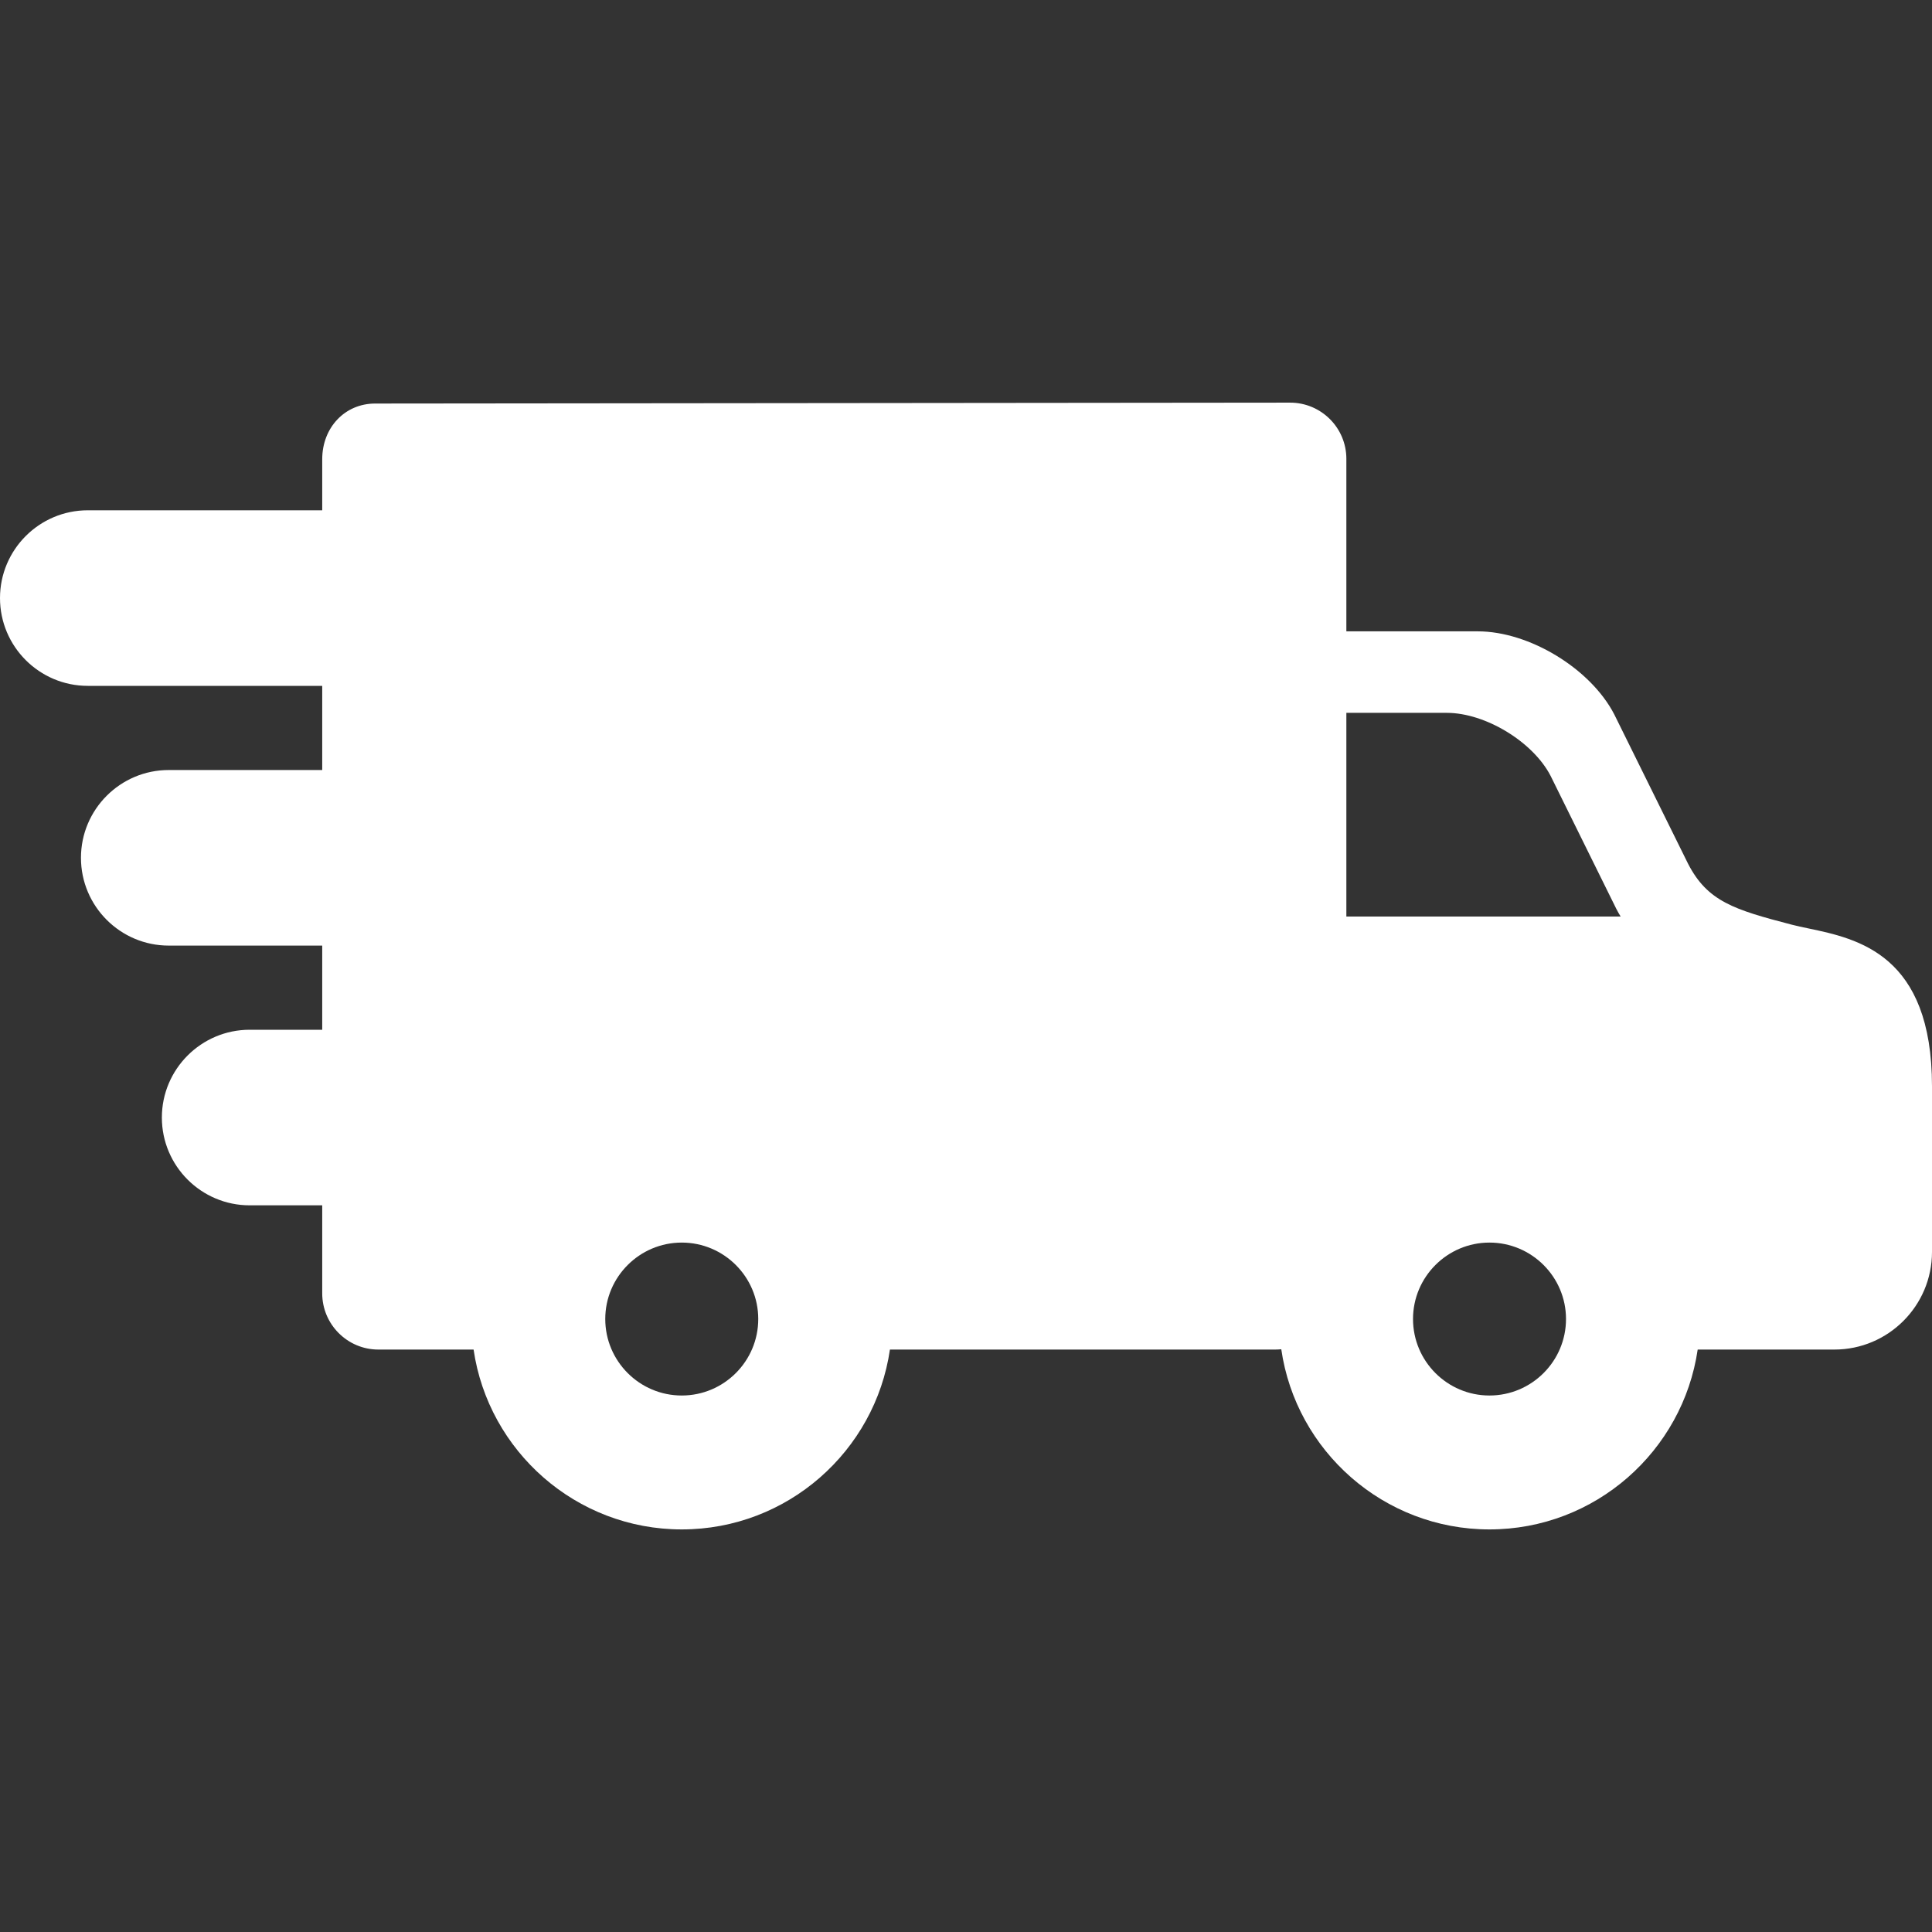 <?xml version="1.0" encoding="UTF-8"?> <svg xmlns="http://www.w3.org/2000/svg" width="32" height="32" viewBox="0 0 32 32" fill="none"><rect x="0" y="0" width="32" height="32" fill="#333333" stroke="none"/> <g clip-path="url(#clip0)"> <path d="M29.955 15.378C29.854 15.357 29.759 15.337 29.675 15.315C28.719 15.066 28.282 14.93 27.96 14.307L26.737 11.832C26.345 11.074 25.33 10.457 24.476 10.457H22.3V7.599C22.3 7.086 21.883 6.669 21.369 6.669L6.213 6.684C5.713 6.684 5.337 7.081 5.337 7.607V8.452H1.454C0.652 8.452 0 9.104 0 9.906C0 10.708 0.652 11.36 1.454 11.36H5.337V12.754H2.795C1.993 12.754 1.341 13.406 1.341 14.208C1.341 15.01 1.993 15.662 2.795 15.662H5.337V17.056H4.135C3.333 17.056 2.681 17.709 2.681 18.51C2.681 19.312 3.333 19.964 4.135 19.964H5.337V21.422C5.337 21.935 5.754 22.353 6.267 22.353H7.844C8.089 24.035 9.542 25.332 11.292 25.332C13.042 25.332 14.495 24.035 14.74 22.353H21.121C21.154 22.353 21.188 22.351 21.222 22.348C21.465 24.033 22.919 25.332 24.67 25.332C26.421 25.332 27.873 24.035 28.119 22.353H30.383C31.275 22.353 32 21.628 32 20.736V17.993C32 15.807 30.769 15.549 29.955 15.378ZM24.67 20.581C25.369 20.581 25.938 21.149 25.938 21.847C25.938 22.546 25.369 23.114 24.67 23.114C23.972 23.114 23.404 22.546 23.404 21.847C23.404 21.149 23.972 20.581 24.67 20.581ZM22.3 15.181V11.807H23.963C24.602 11.807 25.391 12.286 25.683 12.851L26.771 15.053C26.794 15.098 26.818 15.14 26.843 15.181H22.3V15.181ZM12.559 21.847C12.559 22.546 11.991 23.114 11.292 23.114C10.594 23.114 10.025 22.546 10.025 21.847C10.025 21.149 10.594 20.581 11.292 20.581C11.991 20.581 12.559 21.149 12.559 21.847Z" fill="white"></path> </g> <defs> <clipPath id="clip0"> <rect width="32" height="32" fill="white"></rect> </clipPath> </defs> </svg> 